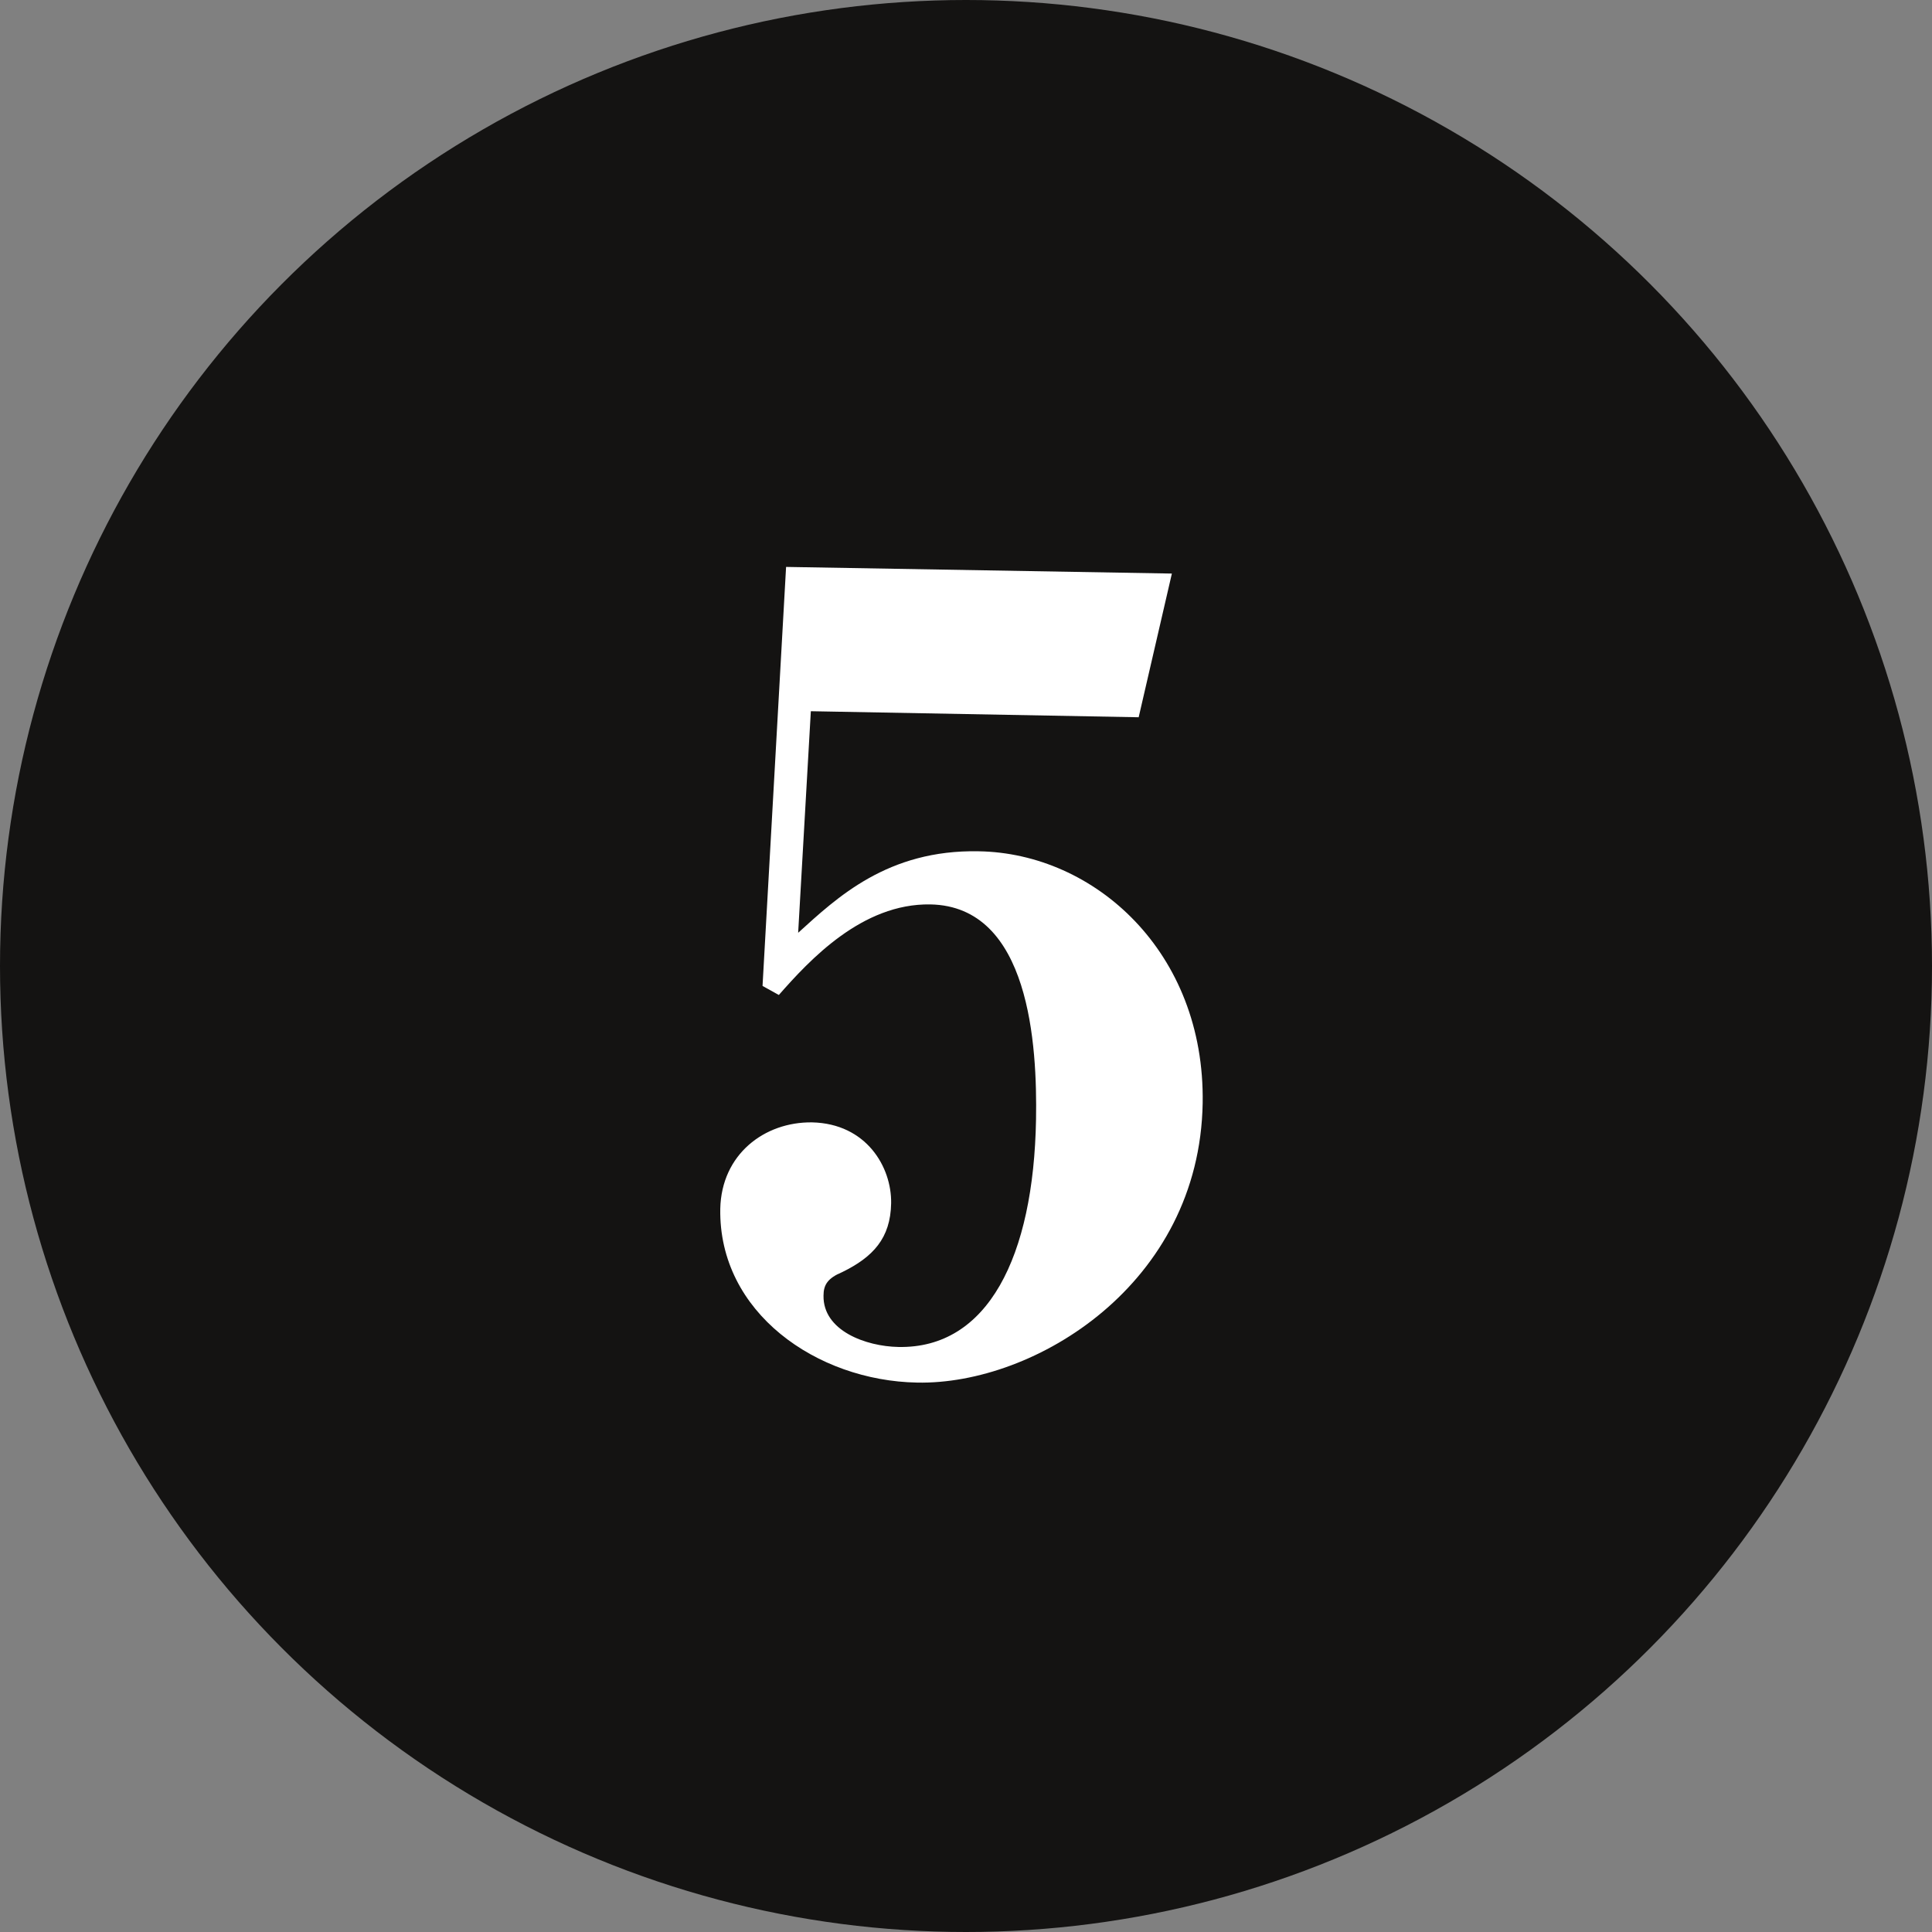 <?xml version="1.0" encoding="UTF-8"?>
<svg id="_レイヤー_2" data-name="レイヤー 2" xmlns="http://www.w3.org/2000/svg" viewBox="0 0 32 32">
  <rect x="0" y="0" width="32" height="32" fill="#808080" stroke="none"/>
  <defs>
    <style>
      .cls-1 {
        fill: #fff;
      }

      .cls-2 {
        fill: #141312;
      }
    </style>
  </defs>
  <g id="_メイン" data-name="メイン">
    <g>
      <circle class="cls-2" cx="16" cy="16" r="16"/>
      <path class="cls-1" d="m13.22,15.45c.64-.58,1.48-1.38,2.99-1.35,1.92.03,3.75,1.67,3.71,4.17-.05,3-2.78,4.67-4.73,4.63-1.66-.03-3.29-1.16-3.26-2.88.02-.9.73-1.44,1.52-1.43.9.02,1.32.74,1.31,1.34-.01.58-.3.89-.81,1.14-.24.1-.31.21-.31.39-.01.58.7.84,1.24.85,1.48.03,2.24-1.49,2.28-3.77.02-1.22-.1-3.53-1.75-3.56-1.13-.02-2,.92-2.51,1.5l-.27-.15.39-6.94,6.39.11-.55,2.38-5.43-.1-.21,3.67Z"/>
    </g>
  </g>
</svg>